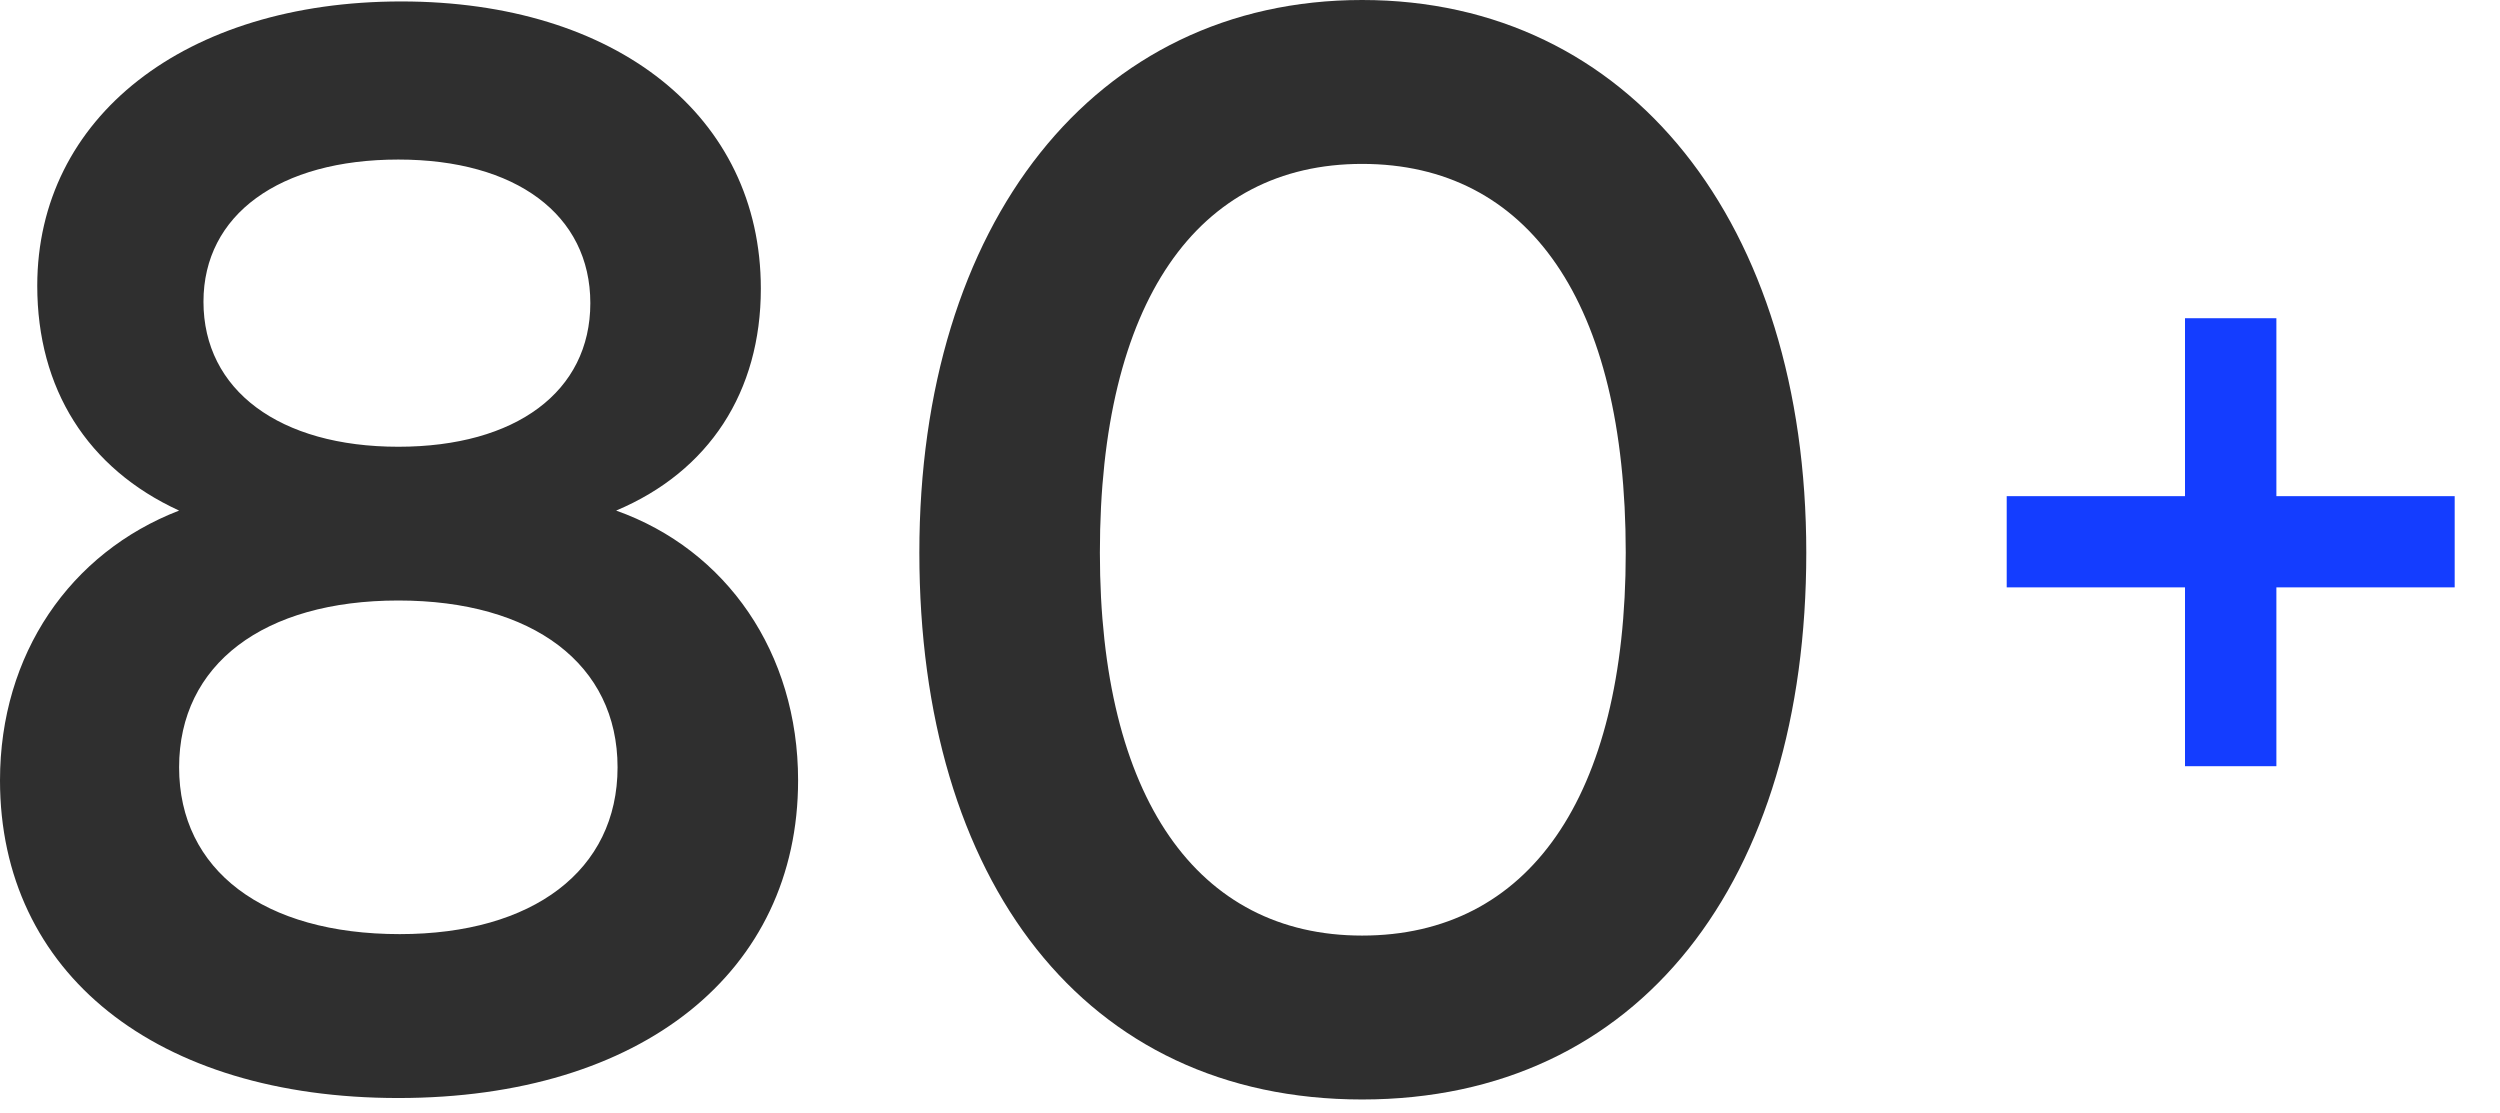 <svg width="173" height="77" viewBox="0 0 173 77" fill="none" xmlns="http://www.w3.org/2000/svg">
<path d="M138.864 34.334H151.202V22.021H157.526V34.334H169.864V40.646H157.526V53.021H151.202V40.646H138.864V34.334Z" fill="#143DFF"/>
<path d="M0 54.001C0 45.269 4.859 38.243 12.394 35.332C6.048 32.421 2.578 26.9 2.578 19.774C2.578 8.13 12.791 0.1 27.763 0.1C42.636 0.1 52.65 8.03 52.65 19.974C52.65 27.101 49.081 32.622 42.636 35.332C50.271 38.042 55.228 45.169 55.228 54.001C55.228 67.251 44.421 75.983 27.564 75.983C10.808 75.983 0 67.351 0 54.001ZM14.08 20.878C14.08 27.001 19.335 30.915 27.564 30.915C35.695 30.915 40.851 27.101 40.851 20.978C40.851 14.855 35.695 11.041 27.564 11.041C19.335 11.041 14.08 14.855 14.08 20.878ZM12.394 53.098C12.394 60.225 18.244 64.641 27.664 64.641C36.885 64.641 42.735 60.225 42.735 53.098C42.735 45.971 36.885 41.555 27.564 41.555C18.244 41.555 12.394 45.971 12.394 53.098Z" fill="#2F2F2F"/>
<path d="M63.619 38.243C63.619 15.458 75.716 0 94.257 0C112.799 0 124.995 15.458 124.995 38.243C124.995 60.927 113.493 76.084 94.257 76.084C75.022 76.084 63.619 60.927 63.619 38.243ZM76.112 38.243C76.112 55.206 82.855 64.742 94.257 64.742C105.759 64.742 112.501 55.206 112.501 38.243C112.501 20.878 105.759 11.342 94.257 11.342C82.855 11.342 76.112 20.878 76.112 38.243Z" fill="#2F2F2F"/>
</svg>
